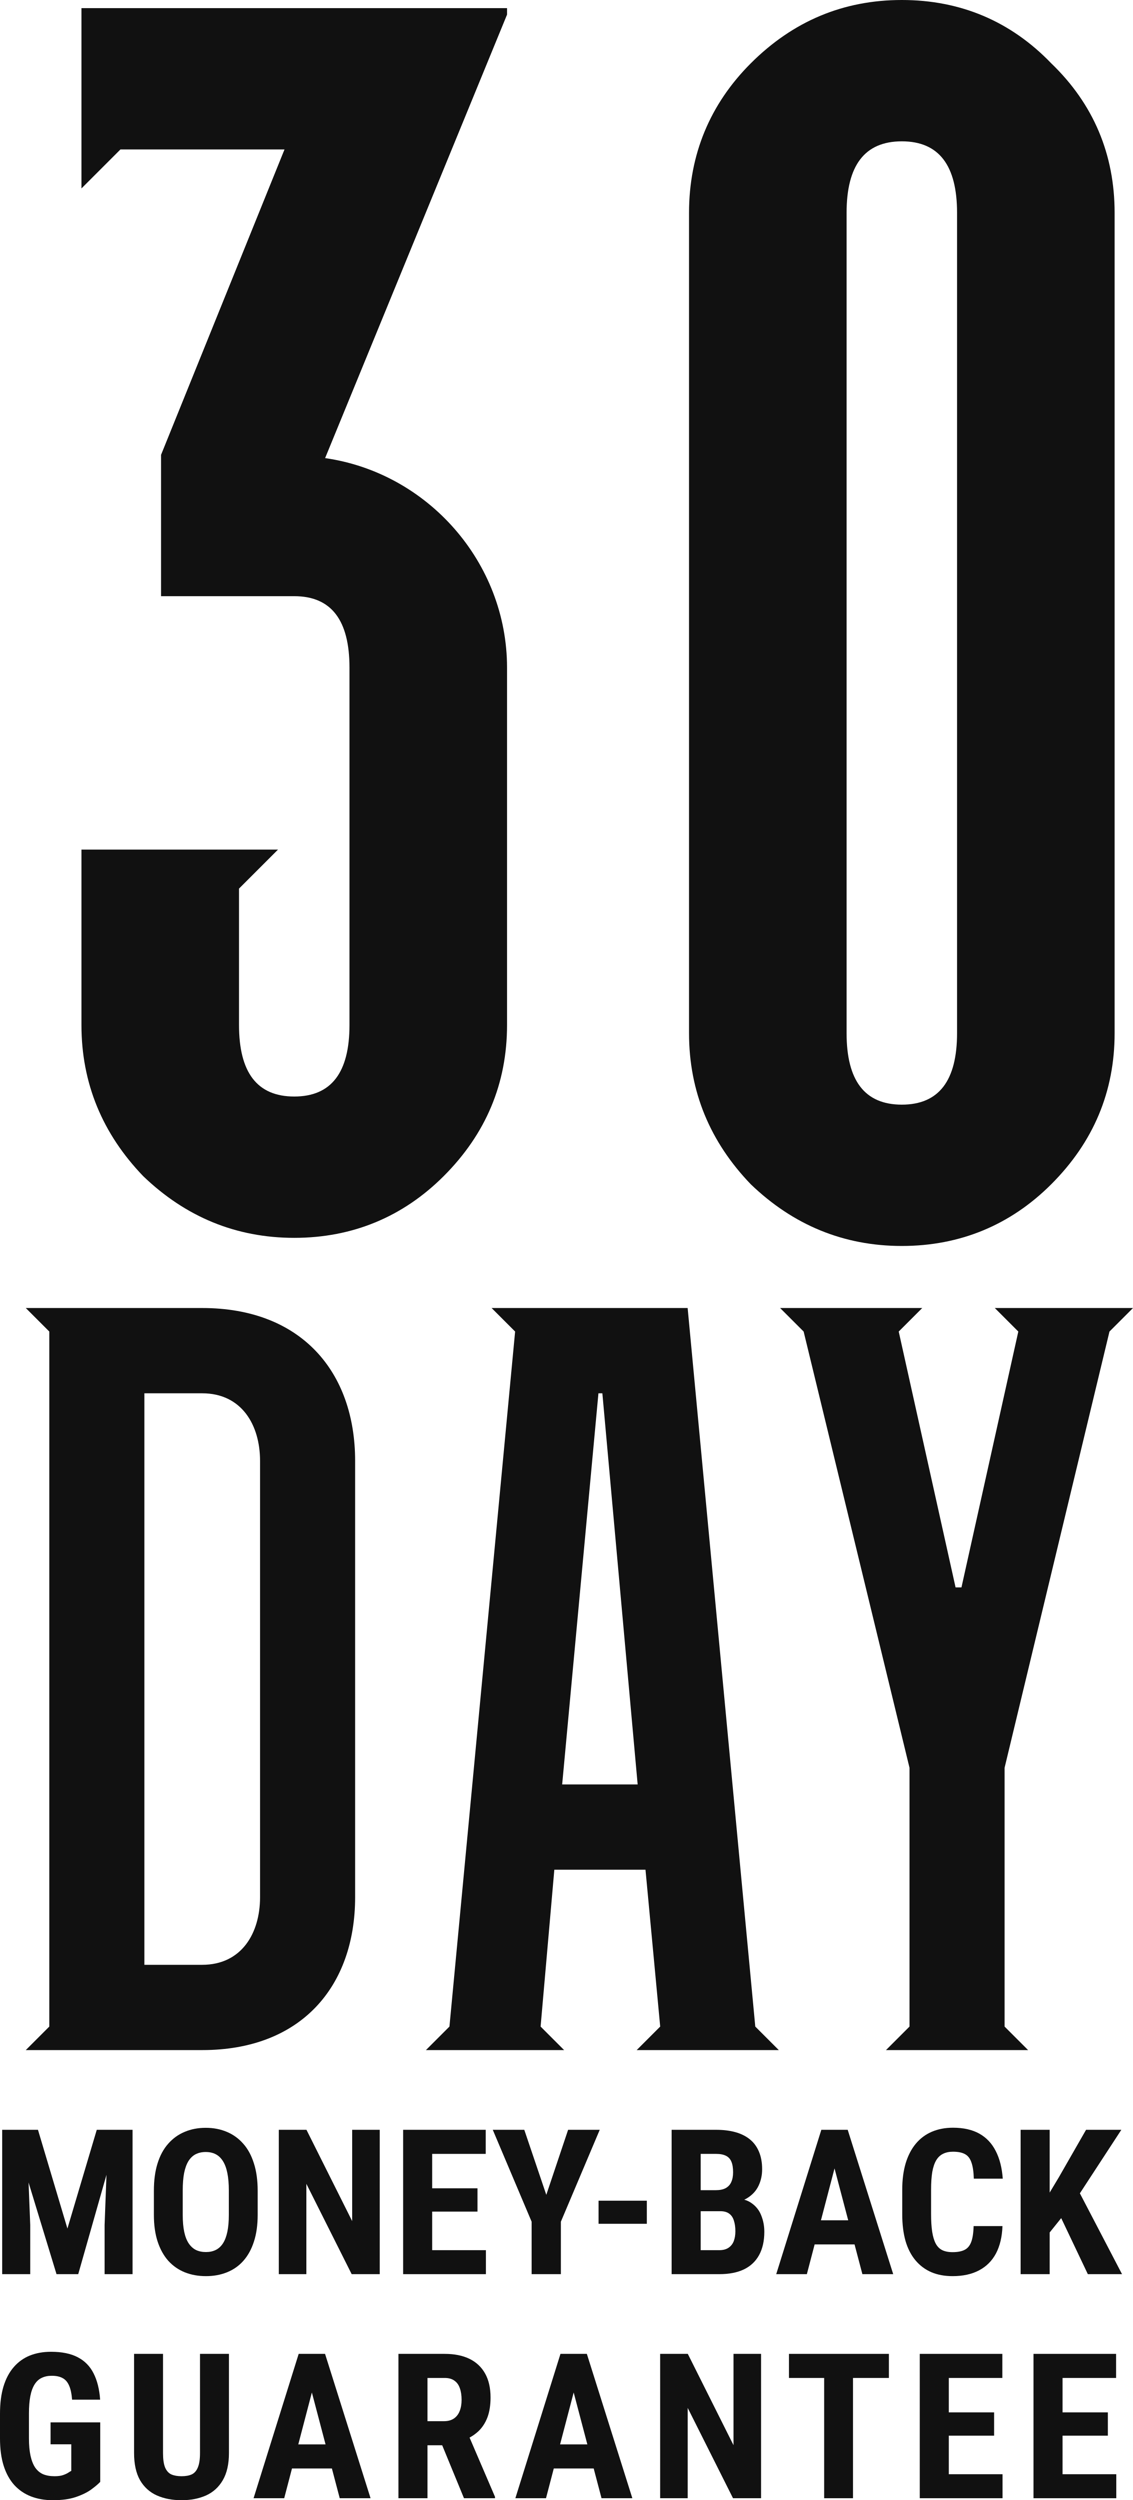<svg xmlns="http://www.w3.org/2000/svg" fill="none" viewBox="0 0 194 428" height="428" width="194">
<path fill="#111111" d="M128.549 10.845C121.595 17.798 117.979 26.418 117.979 36.429V176.864C117.979 186.875 121.595 195.496 128.549 202.726C135.78 209.678 144.403 213.293 154.416 213.293C164.429 213.293 173.052 209.678 180.005 202.726C187.237 195.496 190.853 186.875 190.853 176.864V36.429C190.853 26.418 187.237 17.798 180.005 10.845C173.052 3.615 164.429 0 154.416 0C144.403 0 135.78 3.615 128.549 10.845ZM154.416 189.1C148.019 189.1 144.959 184.928 144.959 176.864V36.429C144.959 28.365 148.019 24.194 154.416 24.194C160.813 24.194 163.873 28.365 163.873 36.429V176.864C163.873 184.928 160.813 189.1 154.416 189.1Z" clip-rule="evenodd" fill-rule="evenodd"></path>
<path fill="#111111" d="M40.926 152.114L47.602 145.44H13.946V175.473C13.946 185.485 17.562 194.105 24.516 201.336C31.748 208.288 40.37 211.903 50.383 211.903C60.397 211.903 69.019 208.288 75.973 201.336C83.204 194.105 86.82 185.485 86.82 175.473V114.294C86.82 96.218 73.191 80.924 55.668 78.421L86.82 2.503V1.39H13.946V32.258L20.622 25.584H48.715L27.575 77.865V102.058H50.383C56.781 102.058 59.84 106.23 59.84 114.294V175.473C59.84 183.538 56.781 187.709 50.383 187.709C43.986 187.709 40.926 183.538 40.926 175.473V152.114Z"></path>
<path fill="#111111" d="M4.413 350.947L8.441 346.919V227.941L4.413 223.913H34.625C51.577 223.913 60.809 234.821 60.809 250.092V324.768C60.809 340.039 51.577 350.947 34.625 350.947H4.413ZM44.528 250.092C44.528 243.883 41.339 238.513 34.625 238.513H24.722V336.347H34.625C41.339 336.347 44.528 330.977 44.528 324.768V250.092Z" clip-rule="evenodd" fill-rule="evenodd"></path>
<path fill="#111111" d="M84.174 223.913L88.202 227.941L76.956 346.919L72.928 350.947H96.594L92.566 346.919L94.916 320.069H110.525L113.043 346.919L109.015 350.947H133.353L129.324 346.919L117.743 223.913H84.174ZM96.259 305.47L102.469 238.513H103.14L109.183 305.47H96.259Z" clip-rule="evenodd" fill-rule="evenodd"></path>
<path fill="#111111" d="M151.703 350.947L155.731 346.919V302.617L137.604 227.941L133.575 223.913H157.913L153.885 227.941L163.62 271.74H164.627L174.362 227.941L170.334 223.913H194L189.972 227.941L172.012 302.617V346.919L176.04 350.947H151.703Z"></path>
<path fill="#111111" d="M11.544 381.496L6.502 364.591H0.373V389.304H5.178V380.885L4.89 373.609L9.677 389.304H13.395L18.233 372.292L17.91 380.885V389.304H22.698V364.591H16.569L11.544 381.496Z"></path>
<path fill="#111111" d="M43.477 370.345C43.907 371.68 44.122 373.241 44.122 375.029V379.154C44.122 380.896 43.907 382.424 43.477 383.736C43.058 385.038 42.459 386.13 41.678 387.012C40.908 387.884 39.974 388.54 38.876 388.981C37.79 389.422 36.585 389.643 35.26 389.643C33.936 389.643 32.725 389.422 31.627 388.981C30.541 388.54 29.602 387.884 28.809 387.012C28.028 386.13 27.423 385.038 26.993 383.736C26.563 382.424 26.348 380.896 26.348 379.154V375.029C26.348 373.241 26.557 371.68 26.976 370.345C27.395 368.998 28 367.878 28.792 366.984C29.585 366.079 30.524 365.4 31.61 364.947C32.697 364.483 33.902 364.251 35.227 364.251C36.551 364.251 37.756 364.483 38.843 364.947C39.929 365.4 40.868 366.079 41.661 366.984C42.453 367.878 43.058 368.998 43.477 370.345ZM38.927 382.056C39.097 381.253 39.182 380.285 39.182 379.154V374.995C39.182 373.818 39.097 372.817 38.927 371.991C38.758 371.154 38.503 370.469 38.163 369.937C37.824 369.405 37.411 369.015 36.924 368.766C36.438 368.517 35.872 368.393 35.227 368.393C34.581 368.393 34.01 368.517 33.512 368.766C33.025 369.015 32.612 369.405 32.273 369.937C31.944 370.469 31.695 371.154 31.526 371.991C31.367 372.817 31.288 373.818 31.288 374.995V379.154C31.288 380.285 31.373 381.253 31.543 382.056C31.712 382.859 31.967 383.516 32.306 384.025C32.646 384.534 33.059 384.913 33.546 385.162C34.044 385.4 34.615 385.519 35.26 385.519C35.894 385.519 36.454 385.4 36.941 385.162C37.439 384.913 37.852 384.534 38.18 384.025C38.509 383.516 38.758 382.859 38.927 382.056Z" clip-rule="evenodd" fill-rule="evenodd"></path>
<path fill="#111111" d="M52.458 373.841L60.216 389.304H65.02V364.591H60.301V380.223L52.475 364.591H47.738V389.304H52.458V373.841Z"></path>
<path fill="#111111" d="M93.541 375.725L89.772 364.591H84.374L91.029 380.325V389.304H96.037V380.325L102.692 364.591H97.276L93.541 375.725Z"></path>
<path fill="#111111" d="M127.44 376.557C127.627 376.47 127.803 376.373 127.97 376.268C128.841 375.725 129.481 375.024 129.888 374.164C130.295 373.304 130.499 372.364 130.499 371.346C130.499 370.192 130.318 369.19 129.956 368.342C129.605 367.493 129.09 366.792 128.411 366.237C127.732 365.683 126.906 365.27 125.933 364.998C124.959 364.727 123.856 364.591 122.622 364.591H115V389.304H123.165C124.829 389.304 126.232 389.032 127.376 388.489C128.519 387.934 129.384 387.12 129.973 386.045C130.573 384.958 130.873 383.623 130.873 382.039C130.873 381.055 130.697 380.127 130.346 379.256C130.007 378.373 129.441 377.66 128.649 377.117C128.298 376.871 127.895 376.685 127.44 376.557ZM124.863 378.95C124.489 378.667 123.986 378.526 123.352 378.526H119.974V385.196H123.165C123.822 385.196 124.354 385.055 124.761 384.772C125.169 384.489 125.463 384.11 125.644 383.635C125.825 383.148 125.916 382.594 125.916 381.971C125.916 381.27 125.831 380.659 125.661 380.138C125.502 379.618 125.236 379.222 124.863 378.95ZM122.571 374.927C123.25 374.927 123.805 374.814 124.235 374.588C124.676 374.35 124.999 374.005 125.203 373.553C125.418 373.089 125.525 372.529 125.525 371.872C125.525 371.114 125.429 370.509 125.236 370.056C125.044 369.592 124.733 369.253 124.303 369.038C123.873 368.823 123.312 368.715 122.622 368.715H119.974V374.927H122.571Z" clip-rule="evenodd" fill-rule="evenodd"></path>
<path fill="#111111" d="M152.942 389.304L145.15 364.591H140.634L132.91 389.304H138.156L139.489 384.212H146.321L147.663 389.304H152.942ZM142.894 371.202L145.235 380.087H140.568L142.894 371.202Z" clip-rule="evenodd" fill-rule="evenodd"></path>
<path fill="#111111" d="M170.53 385.773C171.209 384.495 171.583 382.927 171.651 381.072H166.71C166.676 382.26 166.535 383.176 166.286 383.821C166.037 384.466 165.652 384.913 165.132 385.162C164.622 385.411 163.949 385.536 163.111 385.536C162.387 385.536 161.787 385.417 161.312 385.179C160.848 384.942 160.48 384.562 160.208 384.042C159.937 383.521 159.739 382.854 159.614 382.039C159.49 381.213 159.427 380.217 159.427 379.052V374.826C159.427 373.637 159.495 372.63 159.631 371.804C159.778 370.978 160.005 370.311 160.31 369.801C160.616 369.292 161.006 368.925 161.482 368.698C161.957 368.461 162.523 368.342 163.179 368.342C164.062 368.342 164.752 368.483 165.25 368.766C165.748 369.038 166.11 369.513 166.337 370.192C166.575 370.859 166.71 371.782 166.744 372.958H171.701C171.566 371.091 171.164 369.513 170.496 368.223C169.84 366.922 168.906 365.932 167.695 365.253C166.484 364.574 164.979 364.234 163.179 364.234C161.832 364.234 160.621 364.466 159.546 364.93C158.482 365.383 157.571 366.062 156.813 366.967C156.066 367.861 155.489 368.97 155.081 370.294C154.685 371.618 154.487 373.14 154.487 374.859V379.052C154.487 380.772 154.674 382.294 155.047 383.618C155.432 384.93 155.998 386.033 156.745 386.927C157.492 387.821 158.397 388.5 159.461 388.964C160.525 389.417 161.742 389.643 163.111 389.643C164.877 389.643 166.382 389.315 167.627 388.659C168.883 388.002 169.851 387.041 170.53 385.773Z"></path>
<path fill="#111111" d="M181.706 379.71L179.731 382.169V389.304H174.757V364.591H179.731V375.338L181.31 372.704L185.962 364.591H192.005L184.905 375.465L192.124 389.304H186.267L181.706 379.71Z"></path>
<path fill="#111111" d="M15.618 426.167C16.297 425.669 16.812 425.233 17.163 424.86V414.676H8.658V418.427H12.206V422.976C12.059 423.055 11.872 423.168 11.646 423.315C11.431 423.451 11.142 423.581 10.78 423.706C10.418 423.83 9.937 423.893 9.337 423.893C8.59 423.893 7.939 423.779 7.385 423.553C6.842 423.315 6.389 422.936 6.027 422.416C5.676 421.895 5.41 421.222 5.229 420.396C5.048 419.57 4.957 418.574 4.957 417.409V413.165C4.957 411.989 5.036 410.993 5.195 410.178C5.353 409.364 5.597 408.696 5.925 408.175C6.253 407.655 6.66 407.281 7.147 407.055C7.634 406.818 8.205 406.699 8.862 406.699C9.62 406.699 10.237 406.829 10.712 407.089C11.188 407.338 11.555 407.757 11.816 408.345C12.087 408.934 12.263 409.748 12.342 410.789H17.146C17.022 409.013 16.648 407.513 16.026 406.291C15.415 405.069 14.509 404.147 13.31 403.525C12.121 402.902 10.599 402.591 8.743 402.591C7.396 402.591 6.185 402.806 5.11 403.236C4.046 403.666 3.129 404.322 2.36 405.205C1.59 406.088 1.002 407.197 0.594 408.532C0.198 409.856 0 411.412 0 413.199V417.409C0 419.219 0.209 420.786 0.628 422.11C1.047 423.423 1.652 424.521 2.445 425.403C3.248 426.274 4.205 426.925 5.314 427.355C6.434 427.785 7.679 428 9.049 428C10.599 428 11.912 427.819 12.987 427.457C14.074 427.083 14.951 426.653 15.618 426.167Z"></path>
<path fill="#111111" d="M33.872 422.399C34.121 421.822 34.246 420.996 34.246 419.921V402.948H39.203V419.921C39.203 421.822 38.852 423.372 38.151 424.571C37.46 425.76 36.504 426.631 35.282 427.185C34.059 427.728 32.661 428 31.088 428C29.504 428 28.095 427.728 26.861 427.185C25.628 426.631 24.666 425.76 23.975 424.571C23.296 423.372 22.956 421.822 22.956 419.921V402.948H27.914V419.921C27.914 420.996 28.032 421.822 28.27 422.399C28.519 422.976 28.876 423.372 29.34 423.587C29.815 423.791 30.398 423.893 31.088 423.893C31.79 423.893 32.367 423.791 32.82 423.587C33.284 423.372 33.635 422.976 33.872 422.399Z"></path>
<path fill="#111111" d="M43.417 427.661L51.142 402.948H55.657L63.45 427.661H58.17L56.829 422.569H49.996L48.663 427.661H43.417ZM53.401 409.559L51.076 418.444H55.742L53.401 409.559Z" clip-rule="evenodd" fill-rule="evenodd"></path>
<path fill="#111111" d="M79.446 427.661L75.716 418.597H73.198V427.661H68.224V402.948H76.152C77.805 402.948 79.214 403.231 80.38 403.796C81.545 404.362 82.439 405.199 83.062 406.308C83.684 407.417 83.996 408.786 83.996 410.416C83.996 411.751 83.814 412.894 83.452 413.844C83.09 414.784 82.575 415.57 81.907 416.204C81.464 416.617 80.963 416.976 80.404 417.279L84.76 427.423V427.661H79.446ZM77.697 414.031C77.256 414.325 76.696 414.472 76.017 414.472H73.198V407.072H76.152C76.832 407.072 77.38 407.225 77.799 407.53C78.229 407.825 78.54 408.255 78.733 408.82C78.937 409.375 79.038 410.042 79.038 410.823C79.038 411.559 78.925 412.204 78.699 412.758C78.484 413.301 78.15 413.726 77.697 414.031Z" clip-rule="evenodd" fill-rule="evenodd"></path>
<path fill="#111111" d="M88.244 427.661L95.968 402.948H100.484L108.276 427.661H102.997L101.655 422.569H94.823L93.49 427.661H88.244ZM98.228 409.559L95.902 418.444H100.569L98.228 409.559Z" clip-rule="evenodd" fill-rule="evenodd"></path>
<path fill="#111111" d="M117.77 402.948L125.596 418.58V402.948H130.316V427.661H125.512L117.753 412.198V427.661H113.034V402.948H117.77Z"></path>
<path fill="#111111" d="M83.202 385.196V389.304H69.027V364.591H83.168V368.715H74.001V374.605H81.759V378.594H74.001V385.196H83.202Z"></path>
<path fill="#111111" d="M110.755 376.727V380.681H102.488V376.727H110.755Z"></path>
<path fill="#111111" d="M146.057 427.661V407.072H152.203V402.948H135.09V407.072H141.117V427.661H146.057Z"></path>
<path fill="#111111" d="M171.662 423.553V427.661H157.487V402.948H171.628V407.072H162.461V412.962H170.219V416.951H162.461V423.553H171.662Z"></path>
<path fill="#111111" d="M191.138 427.661V423.553H181.937V416.951H189.695V412.962H181.937V407.072H191.105V402.948H176.963V427.661H191.138Z"></path>
</svg>

